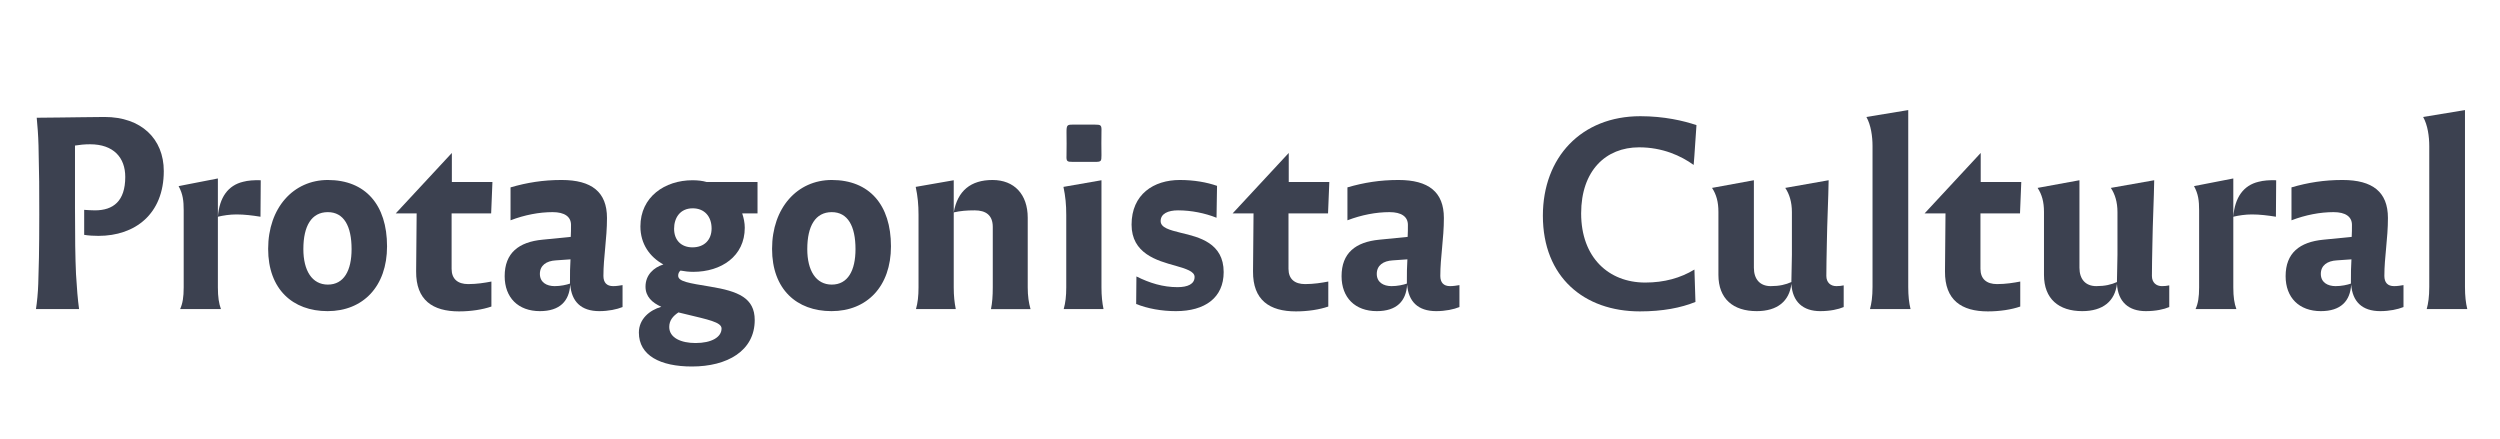 <?xml version="1.0" encoding="utf-8"?>
<!-- Generator: Adobe Illustrator 22.0.1, SVG Export Plug-In . SVG Version: 6.00 Build 0)  -->
<svg version="1.1" id="Layer_1" xmlns="http://www.w3.org/2000/svg" xmlns:xlink="http://www.w3.org/1999/xlink" x="0px" y="0px"
	 viewBox="2058.451 -2272.503 1998.8 351" enable-background="new 2058.451 -2272.503 1998.8 351" xml:space="preserve">
<g>
	<path fill="#3C4150" d="M2089.037-2045.571c0.408-11.628,0.816-26.112,0.816-55.487c0-21.215,0-30.19-0.613-55.079
		c-0.203-8.364-0.815-15.707-1.428-22.235l19.788-0.204c9.792,0,20.604-0.408,34.476-0.408c29.171,0,47.326,17.339,47.326,43.247
		c0,34.475-23.051,51.815-52.223,51.815c-3.264,0-7.955-0.204-11.424-0.816v-19.992c3.061,0.205,6.12,0.408,8.568,0.408
		c14.688,0,24.275-7.344,24.275-26.724c0-15.503-9.385-26.111-28.152-26.111c-4.283,0-8.363,0.408-12.035,1.02v3.876
		c0,15.912,0,29.783,0,45.899c0,22.846,0.204,39.983,0.816,53.038c0.611,10.812,1.428,20.604,2.447,27.947h-34.475
		C2088.018-2030.476,2088.833-2038.635,2089.037-2045.571z"/>
	<path fill="#3C4150" d="M2205.316-2042.715v-61.606c0-7.548-0.611-13.056-4.079-19.38l31.415-6.12v87.106
		c0,7.751,0.816,12.852,2.447,17.339h-32.639C2204.501-2029.864,2205.316-2034.964,2205.316-2042.715z M2266.719-2099.222
		c-6.323-1.02-12.852-1.836-19.175-1.836c-5.304,0-10.608,0.816-14.892,1.836c1.225-15.503,8.16-25.091,20.195-27.947
		c3.672-1.02,8.977-1.428,14.076-1.224L2266.719-2099.222L2266.719-2099.222z"/>
	<path fill="#3C4150" d="M2272.84-2073.518c0-32.843,20.195-55.079,47.735-55.079c29.987,0,47.327,19.787,47.327,53.039
		c0,32.026-19.176,51.814-47.531,51.814C2292.424-2023.744,2272.84-2041.288,2272.84-2073.518z M2339.547-2073.315
		c0-18.359-6.12-29.579-18.972-29.579c-13.056,0-19.583,11.016-19.583,29.579c0,17.136,6.936,28.355,19.583,28.355
		C2333.427-2044.959,2339.547-2056.179,2339.547-2073.315z"/>
	<path fill="#3C4150" d="M2391.16-2055.567l0.408-46.307h-16.729l44.879-48.347v23.255h32.436l-1.02,25.091h-31.619v44.267
		c0,8.16,4.895,12.239,13.259,12.239c6.937,0,13.26-1.02,18.563-2.04v19.991c-7.14,2.449-16.319,3.876-25.907,3.876
		C2404.42-2023.54,2390.955-2032.516,2391.16-2055.567z"/>
	<path fill="#3C4150" d="M2556.193-2044.551v17.543c-4.488,1.836-11.221,3.265-18.564,3.265c-14.688,0-22.234-7.752-23.255-21.216
		c-0.815,13.056-8.159,21.216-24.275,21.216c-17.34,0-28.151-10.812-28.151-27.947c0-18.563,11.22-27.335,30.191-29.172
		l22.643-2.244c0.205-3.468,0.205-5.916,0.205-9.588c0-6.528-5.1-10.2-14.688-10.2c-10.812,0-22.439,2.244-33.66,6.528v-26.315
		c13.26-3.875,26.111-5.916,40.799-5.916c24.072,0,36.312,9.587,36.312,30.395c0,16.727-2.856,31.211-2.856,46.307
		c0,5.304,2.652,8.161,7.752,8.161C2551.297-2043.735,2553.745-2044.144,2556.193-2044.551z M2514.578-2065.155l-11.628,0.816
		c-7.752,0.408-12.852,4.08-12.852,10.812c0,6.731,5.304,9.792,11.831,9.792c4.692,0,9.385-1.02,12.24-2.04v-3.061
		C2514.17-2053.731,2514.17-2059.035,2514.578-2065.155z"/>
	<path fill="#3C4150" d="M2664.107-2101.874h-12.24c1.225,3.672,2.04,7.548,2.04,11.424c0,22.847-18.768,35.291-41.207,35.291
		c-3.468,0-6.937-0.408-10.2-1.02c-1.224,1.02-1.836,2.448-1.836,4.08c0,4.692,8.364,5.916,25.703,8.771
		c22.236,3.672,35.496,8.976,35.496,26.724c0,24.684-22.031,37.127-50.184,37.127c-25.295,0-42.431-8.771-42.431-27.131
		c0-10.812,8.567-17.952,17.952-20.604c-7.344-3.264-12.648-8.16-12.648-16.116c0-9.384,6.528-15.299,14.28-17.748
		c-10.812-5.916-18.36-16.319-18.36-30.395c0-23.664,19.584-36.923,41.615-36.923c4.08,0,7.956,0.408,11.424,1.428h40.596V-2101.874
		z M2606.784-2021.296c-2.04-0.408-3.876-1.02-5.915-1.428c-4.285,2.856-7.345,6.324-7.345,11.628
		c0,8.771,9.588,12.852,21.012,12.852c12.852,0,20.808-4.691,20.808-11.628C2635.344-2014.972,2624.328-2017.012,2606.784-2021.296z
		 M2627.388-2089.838c0-9.588-5.712-16.116-15.096-16.116c-10.2,0-14.892,7.752-14.892,16.32c0,9.18,5.712,14.892,14.688,14.892
		C2621.676-2074.743,2627.388-2080.863,2627.388-2089.838z"/>
	<path fill="#3C4150" d="M2675.734-2073.518c0-32.843,20.195-55.079,47.735-55.079c29.987,0,47.327,19.787,47.327,53.039
		c0,32.026-19.176,51.814-47.531,51.814C2695.318-2023.744,2675.734-2041.288,2675.734-2073.518z M2742.441-2073.315
		c0-18.359-6.12-29.579-18.972-29.579c-13.056,0-19.583,11.016-19.583,29.579c0,17.136,6.936,28.355,19.583,28.355
		C2736.321-2044.959,2742.441-2056.179,2742.441-2073.315z"/>
	<path fill="#3C4150" d="M2792.83-2042.715v-57.935c0-8.16-0.611-14.688-2.244-22.439l30.396-5.304v85.678
		c0,6.936,0.612,12.239,1.632,17.339h-31.822C2792.219-2030.476,2792.83-2035.78,2792.83-2042.715z M2852.193-2042.715v-48.347
		c0-9.383-5.508-13.259-14.484-13.259c-6.527,0-11.22,0.408-16.728,1.632c3.06-17.34,13.668-25.907,31.007-25.907
		c17.34,0,28.152,11.424,28.152,30.191v55.691c0,6.936,0.815,12.239,2.243,17.339h-31.619
		C2851.785-2030.476,2852.193-2035.78,2852.193-2042.715z"/>
	<path fill="#3C4150" d="M2910.943-2042.715v-57.935c0-8.16-0.611-14.688-2.243-22.439l30.396-5.304v85.678
		c0,6.936,0.611,12.239,1.631,17.339h-31.822C2910.332-2030.476,2910.943-2035.78,2910.943-2042.715z M2911.148-2148.181
		c0.203-6.324,0-12.648,0-18.767c0-5.508,0.611-5.916,4.896-5.916h17.952c4.691,0,5.303,0.408,5.1,5.507
		c-0.205,6.324,0,12.444,0,18.972c0,4.896-0.205,5.304-5.305,5.304h-17.747C2911.557-2143.081,2910.943-2143.489,2911.148-2148.181z
		"/>
	<path fill="#3C4150" d="M2966.838-2029.456c0-6.935,0.203-15.095,0.203-22.031c10.608,5.303,21.216,8.567,32.844,8.567
		c8.16,0,13.668-2.448,13.668-8.16c0-4.488-6.936-6.528-15.3-8.976c-14.892-4.08-35.087-9.792-35.087-32.843
		c0-24.275,17.747-35.699,38.555-35.699c11.424,0,21.623,1.836,29.783,4.692c-0.204,7.344-0.204,17.748-0.408,25.499
		c-9.18-3.672-20.195-5.916-30.803-5.916c-7.956,0-13.872,2.652-13.872,8.567c0,5.305,7.14,7.14,16.116,9.384
		c14.688,3.468,34.271,8.16,34.271,31.416c0,20.603-15.095,31.211-38.147,31.211
		C2987.033-2023.744,2976.018-2025.784,2966.838-2029.456z"/>
	<path fill="#3C4150" d="M3060.271-2055.567l0.407-46.307h-16.727l44.878-48.347v23.255h32.436l-1.021,25.091h-31.619v44.267
		c0,8.16,4.896,12.239,13.26,12.239c6.937,0,13.26-1.02,18.563-2.04v19.991c-7.14,2.449-16.319,3.876-25.907,3.876
		C3073.529-2023.54,3060.066-2032.516,3060.271-2055.567z"/>
	<path fill="#3C4150" d="M3225.303-2044.551v17.543c-4.488,1.836-11.22,3.265-18.563,3.265c-14.688,0-22.235-7.752-23.256-21.216
		c-0.815,13.056-8.159,21.216-24.275,21.216c-17.339,0-28.15-10.812-28.15-27.947c0-18.563,11.219-27.335,30.19-29.172l22.644-2.244
		c0.204-3.468,0.204-5.916,0.204-9.588c0-6.528-5.1-10.2-14.688-10.2c-10.812,0-22.439,2.244-33.659,6.528v-26.315
		c13.26-3.875,26.111-5.916,40.799-5.916c24.071,0,36.312,9.587,36.312,30.395c0,16.727-2.856,31.211-2.856,46.307
		c0,5.304,2.652,8.161,7.752,8.161C3220.407-2043.735,3222.854-2044.144,3225.303-2044.551z M3183.688-2065.155l-11.627,0.816
		c-7.752,0.408-12.853,4.08-12.853,10.812c0,6.731,5.305,9.792,11.832,9.792c4.692,0,9.384-1.02,12.24-2.04v-3.061
		C3183.28-2053.731,3183.28-2059.035,3183.688-2065.155z"/>
	<path fill="#3C4150" d="M3292.01-2100.038c0-46.715,30.803-79.558,77.926-79.558c18.972,0,34.679,3.671,44.879,7.14
		c-0.816,10.404-1.428,22.847-2.244,31.823c-10.199-7.344-24.888-14.076-43.654-14.076c-26.52,0-46.308,18.564-46.308,52.834
		c0,35.291,22.032,55.283,51.203,55.283c15.3,0,28.355-3.672,39.371-10.404l0.815,25.907c-11.627,4.692-26.111,7.548-44.471,7.548
		C3325.057-2023.54,3292.01-2050.875,3292.01-2100.038z"/>
	<path fill="#3C4150" d="M3532.522-2044.348v17.34c-4.283,1.836-10.812,3.265-18.767,3.265c-13.668,0-22.236-7.344-23.052-21.827
		c-1.632,13.871-11.22,21.827-27.743,21.827c-18.768,0-30.6-9.792-30.6-28.968v-50.387c0-7.956-1.632-13.872-5.1-19.175l33.455-6.12
		v69.97c0,9.18,4.896,14.688,13.464,14.688c6.936,0,12.035-1.224,16.523-3.265v-0.815c0-6.528,0.408-13.872,0.408-21.012v-34.067
		c0-8.16-2.04-14.483-5.305-19.379l34.68-6.12c-0.204,14.28-1.224,34.475-1.428,49.979c-0.204,10.607-0.408,19.379-0.408,26.519
		c0,5.304,3.468,8.161,7.956,8.161C3528.647-2043.735,3530.891-2043.939,3532.522-2044.348z"/>
	<path fill="#3C4150" d="M3555.574-2043.124v-112.605c0-7.548-1.225-16.728-4.896-23.255l33.455-5.508v141.368
		c0,7.344,0.612,12.647,1.836,17.748h-32.435C3554.758-2029.864,3555.574-2035.167,3555.574-2043.124z"/>
	<path fill="#3C4150" d="M3613.508-2055.567l0.408-46.307h-16.728l44.879-48.347v23.255h32.435l-1.02,25.091h-31.619v44.267
		c0,8.16,4.896,12.239,13.26,12.239c6.936,0,13.26-1.02,18.563-2.04v19.991c-7.14,2.449-16.319,3.876-25.907,3.876
		C3626.768-2023.54,3613.304-2032.516,3613.508-2055.567z"/>
	<path fill="#3C4150" d="M3792.82-2044.348v17.34c-4.283,1.836-10.812,3.265-18.767,3.265c-13.668,0-22.236-7.344-23.052-21.827
		c-1.632,13.871-11.22,21.827-27.743,21.827c-18.768,0-30.6-9.792-30.6-28.968v-50.387c0-7.956-1.632-13.872-5.1-19.175l33.455-6.12
		v69.97c0,9.18,4.896,14.688,13.464,14.688c6.936,0,12.035-1.224,16.523-3.265v-0.815c0-6.528,0.408-13.872,0.408-21.012v-34.067
		c0-8.16-2.04-14.483-5.304-19.379l34.679-6.12c-0.204,14.28-1.224,34.475-1.428,49.979c-0.204,10.607-0.408,19.379-0.408,26.519
		c0,5.304,3.468,8.161,7.956,8.161C3788.945-2043.735,3791.188-2043.939,3792.82-2044.348z"/>
	<path fill="#3C4150" d="M3816.689-2042.715v-61.606c0-7.548-0.612-13.056-4.08-19.38l31.415-6.12v87.106
		c0,7.751,0.816,12.852,2.448,17.339h-32.64C3815.873-2029.864,3816.689-2034.964,3816.689-2042.715z M3858.916-2101.058
		c-5.304,0-10.607,0.816-14.892,1.836c1.224-15.503,8.16-25.091,20.195-27.947c3.672-1.02,8.976-1.428,14.076-1.224l-0.204,29.171
		C3871.768-2100.242,3865.24-2101.058,3858.916-2101.058z"/>
	<path fill="#3C4150" d="M3980.09-2044.551v17.543c-4.488,1.836-11.22,3.265-18.563,3.265c-14.688,0-22.235-7.752-23.256-21.216
		c-0.815,13.056-8.159,21.216-24.275,21.216c-17.339,0-28.15-10.812-28.15-27.947c0-18.563,11.219-27.335,30.19-29.172l22.644-2.244
		c0.204-3.468,0.204-5.916,0.204-9.588c0-6.528-5.1-10.2-14.688-10.2c-10.812,0-22.439,2.244-33.659,6.528v-26.315
		c13.26-3.875,26.111-5.916,40.799-5.916c24.071,0,36.312,9.587,36.312,30.395c0,16.727-2.856,31.211-2.856,46.307
		c0,5.304,2.652,8.161,7.752,8.161C3975.194-2043.735,3977.642-2044.144,3980.09-2044.551z M3938.475-2065.155l-11.627,0.816
		c-7.752,0.408-12.853,4.08-12.853,10.812c0,6.731,5.305,9.792,11.832,9.792c4.692,0,9.384-1.02,12.24-2.04v-3.061
		C3938.067-2053.731,3938.067-2059.035,3938.475-2065.155z"/>
	<path fill="#3C4150" d="M4000.695-2043.124v-112.605c0-7.548-1.225-16.728-4.896-23.255l33.455-5.508v141.368
		c0,7.344,0.612,12.647,1.836,17.748h-32.435C3999.879-2029.864,4000.695-2035.167,4000.695-2043.124z"/>
</g>
</svg>